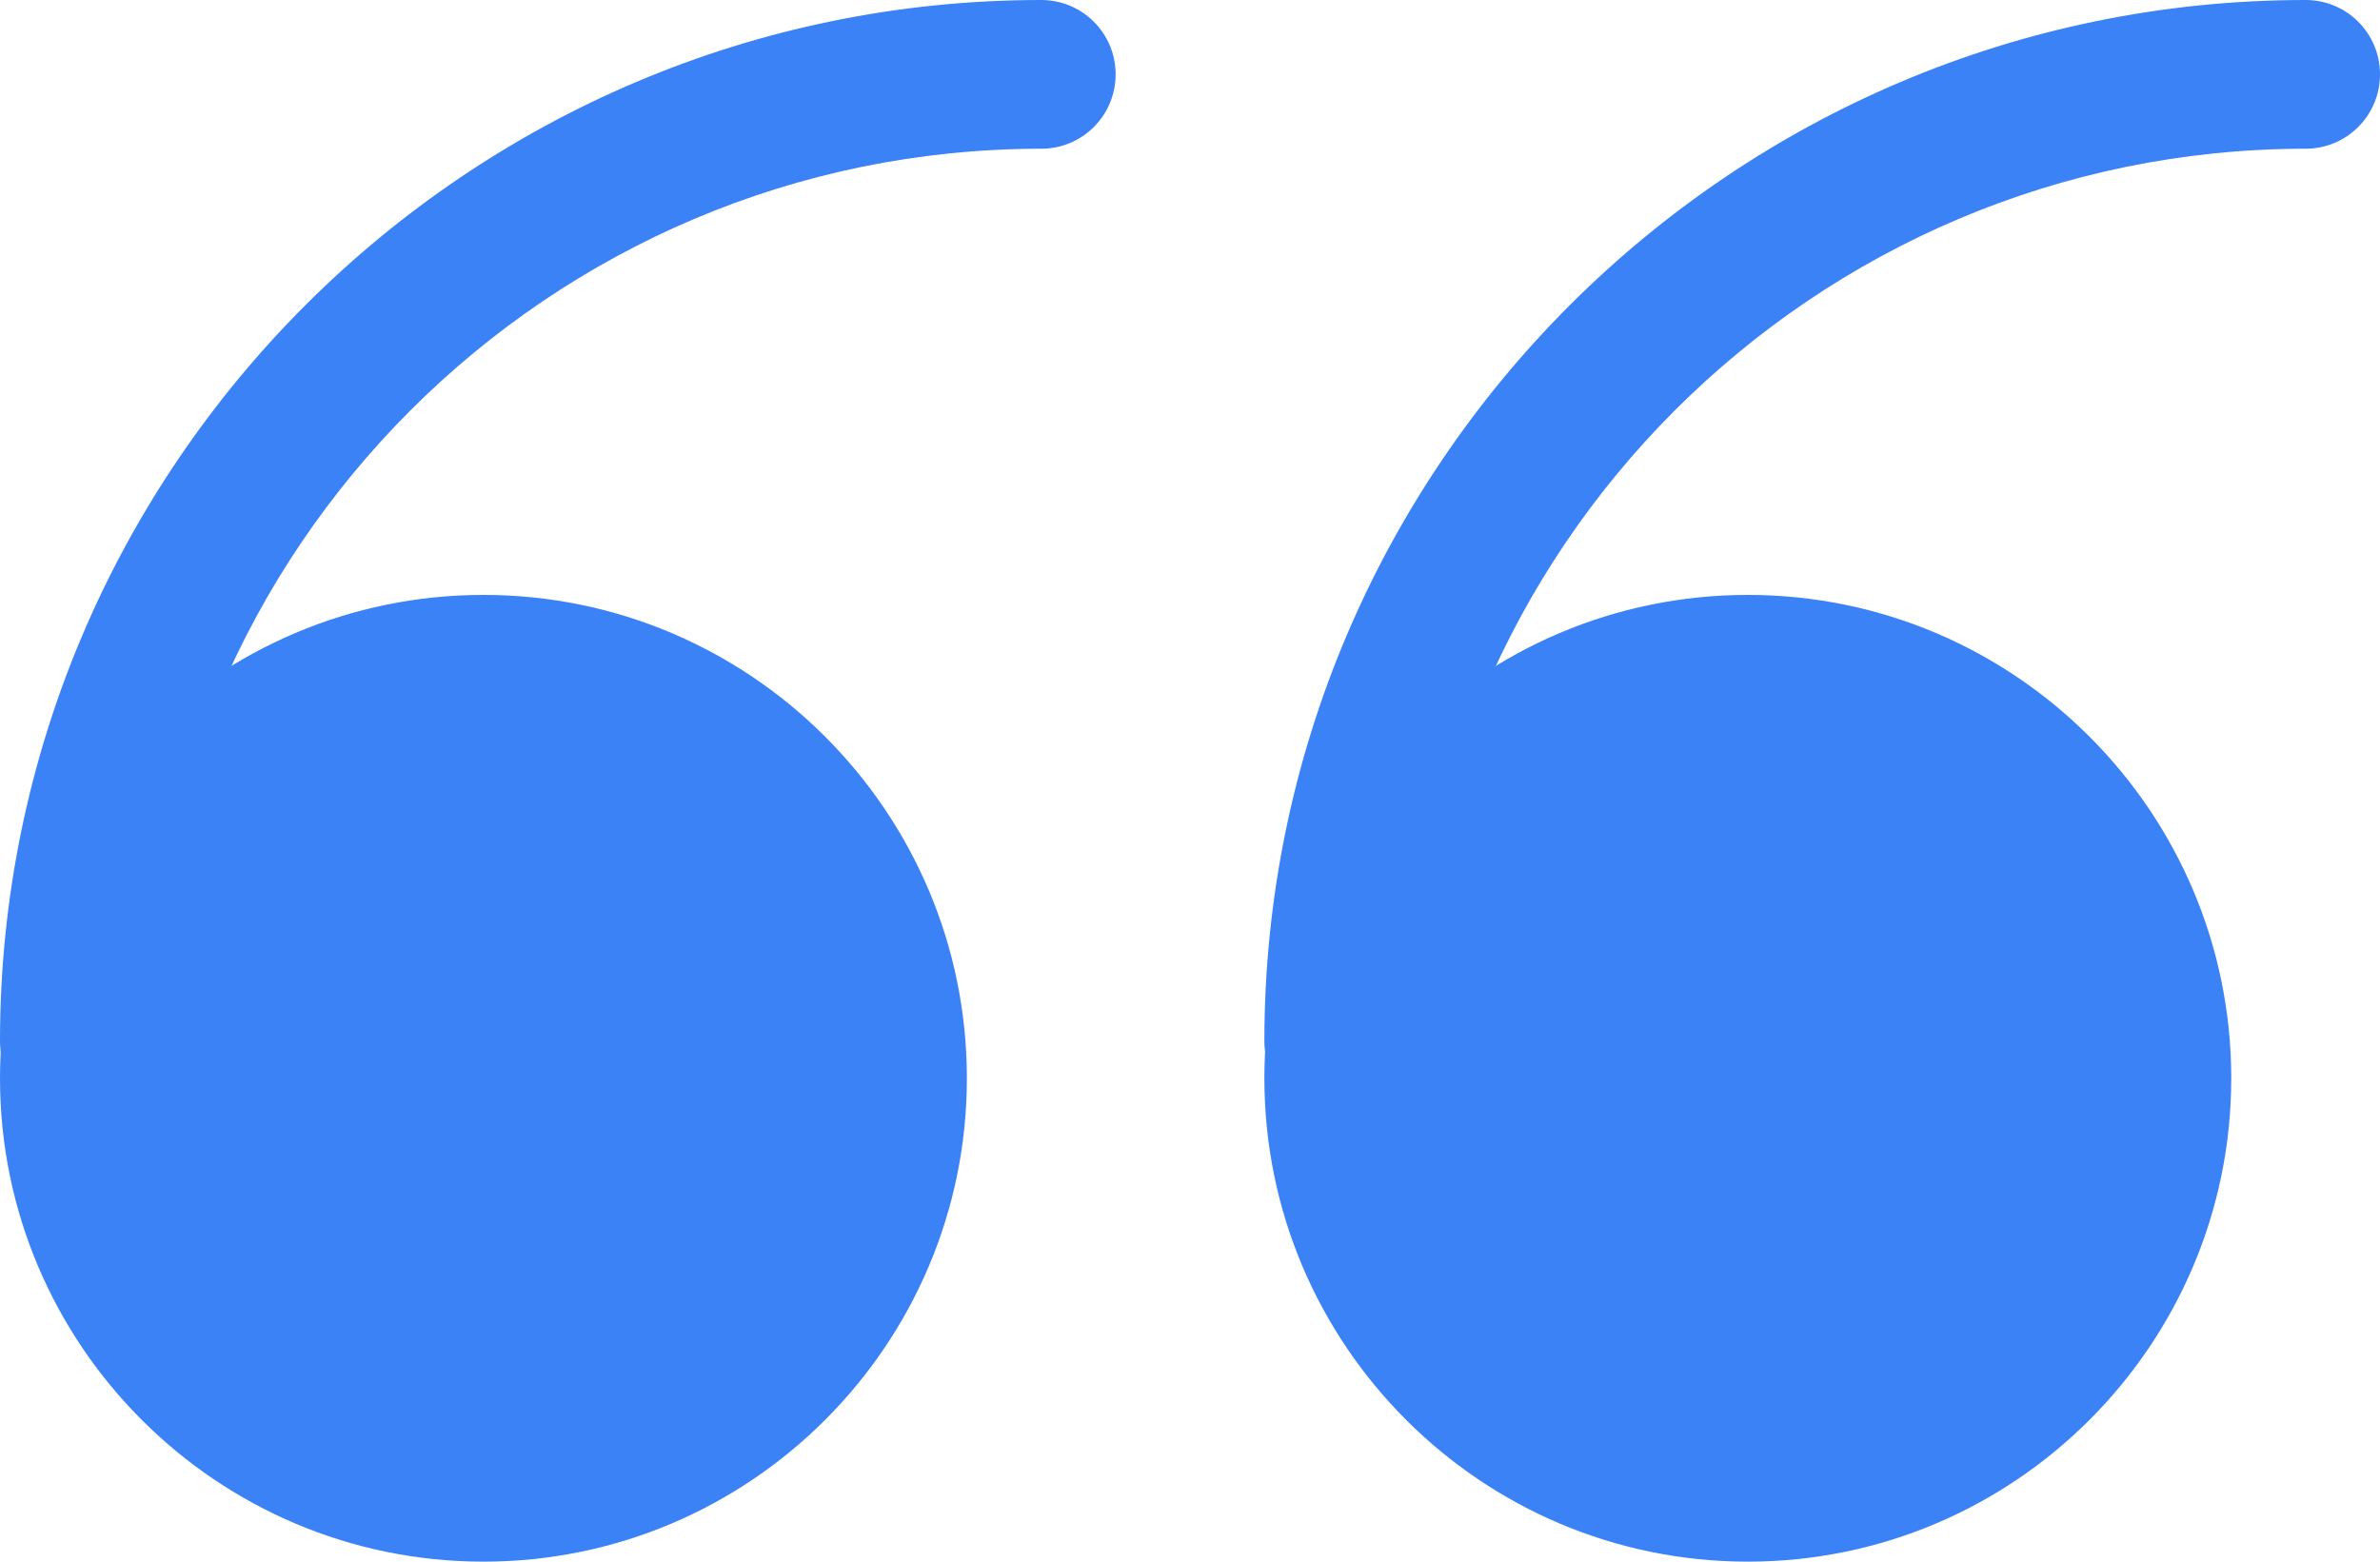 <svg width="32" height="21" viewBox="0 0 32 21" fill="none" xmlns="http://www.w3.org/2000/svg">
    <path
        d="M6.5 20C9.538 20 12 17.538 12 14.5C12 11.462 9.538 9 6.5 9C3.462 9 1 11.462 1 14.5C1 17.538 3.462 20 6.5 20Z"
        fill="#3b82f6" />
    <path
        d="M6.5 21C2.916 21 0 18.084 0 14.5C0 10.916 2.916 8 6.5 8C10.084 8 13 10.916 13 14.5C13 18.084 10.084 21 6.5 21ZM6.5 10C4.019 10 2 12.019 2 14.5C2 16.981 4.019 19 6.5 19C8.981 19 11 16.981 11 14.5C11 12.019 8.981 10 6.5 10Z"
        fill="#3b82f6" />
    <path
        d="M23.5 20C26.538 20 29 17.538 29 14.5C29 11.462 26.538 9 23.5 9C20.462 9 18 11.462 18 14.5C18 17.538 20.462 20 23.5 20Z"
        fill="#3b82f6" />
    <path
        d="M23.5 21C19.916 21 17 18.084 17 14.5C17 10.916 19.916 8 23.5 8C27.084 8 30 10.916 30 14.5C30 18.084 27.084 21 23.5 21ZM23.5 10C21.019 10 19 12.019 19 14.5C19 16.981 21.019 19 23.5 19C25.981 19 28 16.981 28 14.5C28 12.019 25.981 10 23.5 10Z"
        fill="#3b82f6" />
    <path
        d="M1 15C0.447 15 0 14.553 0 14C0 6.28 6.28 0 14 0C14.553 0 15 0.447 15 1C15 1.553 14.553 2 14 2C7.383 2 2 7.383 2 14C2 14.553 1.553 15 1 15Z"
        fill="#3b82f6" />
    <path
        d="M18 15C17.447 15 17 14.553 17 14C17 6.28 23.28 0 31 0C31.553 0 32 0.447 32 1C32 1.553 31.553 2 31 2C24.383 2 19 7.383 19 14C19 14.553 18.553 15 18 15Z"
        fill="#3b82f6" />
</svg>
